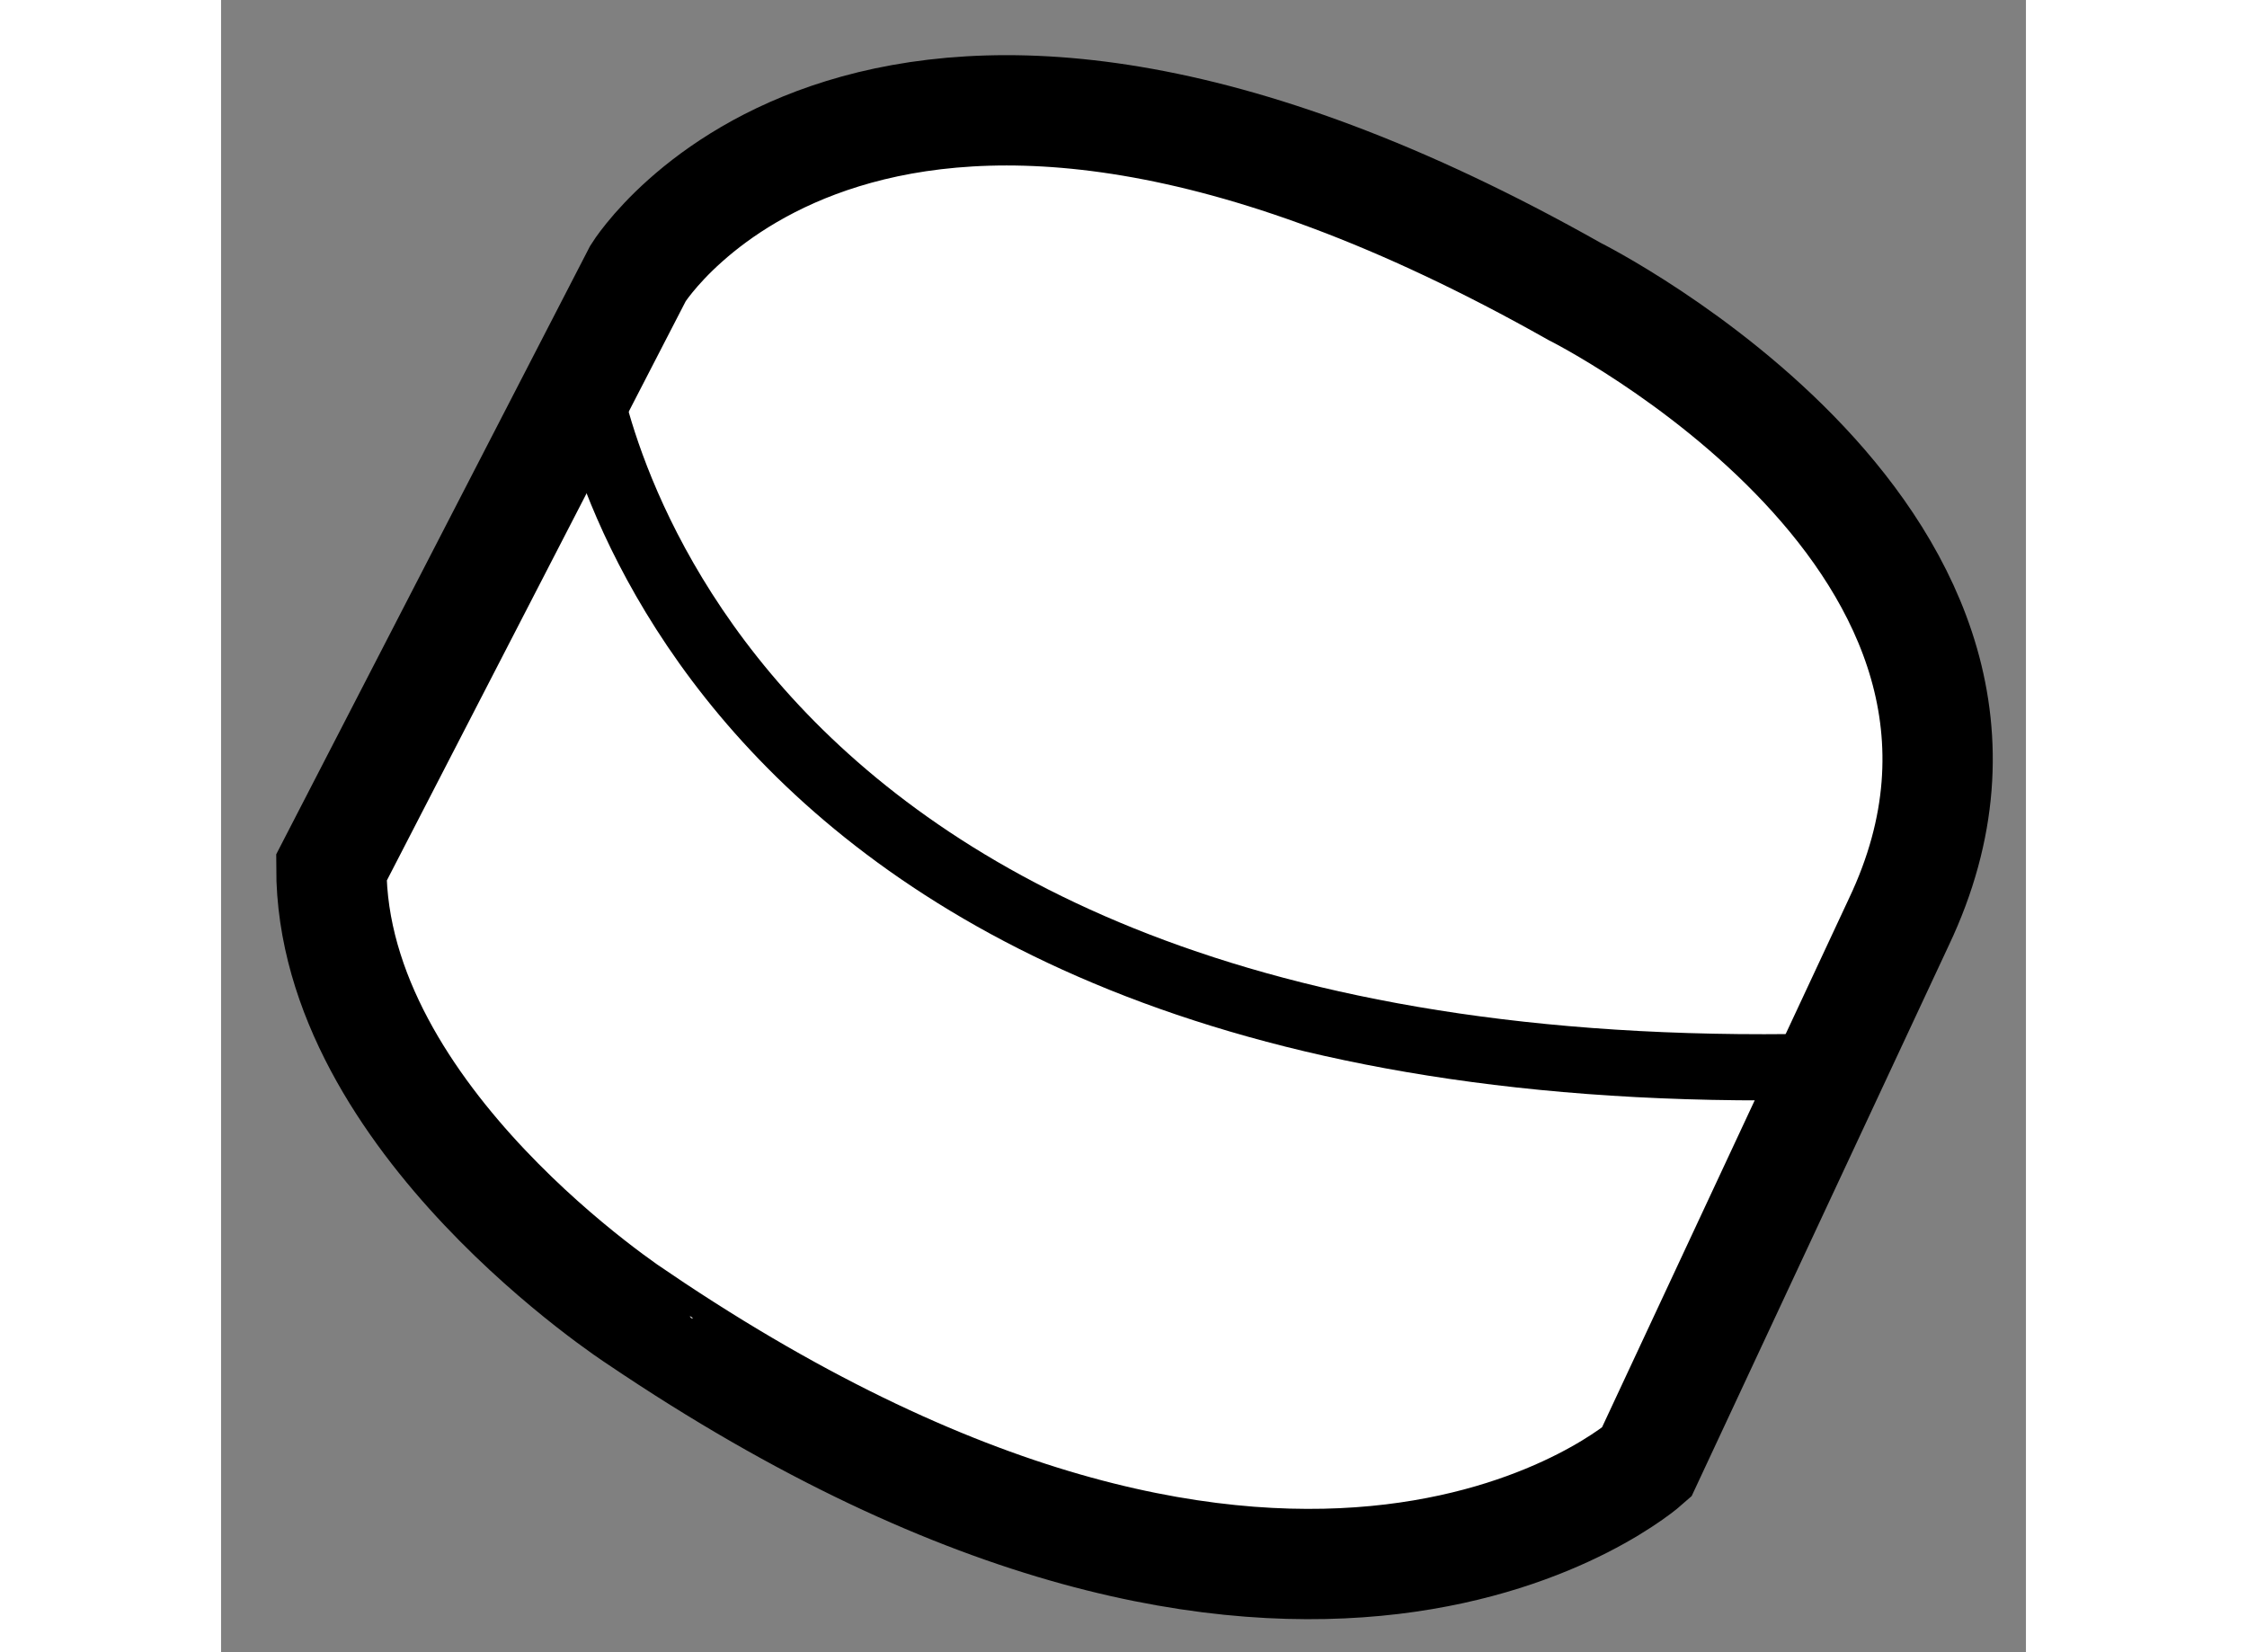 <?xml version="1.0" encoding="utf-8"?>
<!-- Generator: Adobe Illustrator 15.1.0, SVG Export Plug-In . SVG Version: 6.00 Build 0)  -->
<!DOCTYPE svg PUBLIC "-//W3C//DTD SVG 1.1//EN" "http://www.w3.org/Graphics/SVG/1.1/DTD/svg11.dtd">
<svg version="1.1" xmlns="http://www.w3.org/2000/svg" xmlns:xlink="http://www.w3.org/1999/xlink" x="0px" y="0px" width="244.8px"
	 height="180px" viewBox="200.959 46.727 8.181 7.489" enable-background="new 0 0 244.8 180" xml:space="preserve">
	
<rect x="200.959" y="46.727" width="8.181" height="7.489" fill="#808080" stroke="none"/>
	
<g><path fill="#FFFFFF" stroke="#000000" stroke-width="0.5" d="M201.459,50.66l1.39-2.694c0,0,1.06-1.716,4.245,0.082
				c0,0,2.285,1.142,1.47,2.858l-1.144,2.45c0,0-1.552,1.387-4.571-0.654C202.849,52.702,201.459,51.803,201.459,50.66z"></path><path fill="none" stroke="#000000" stroke-width="0.3" d="M202.604,48.375c0,0,0.406,3.347,5.715,3.184"></path></g>


</svg>